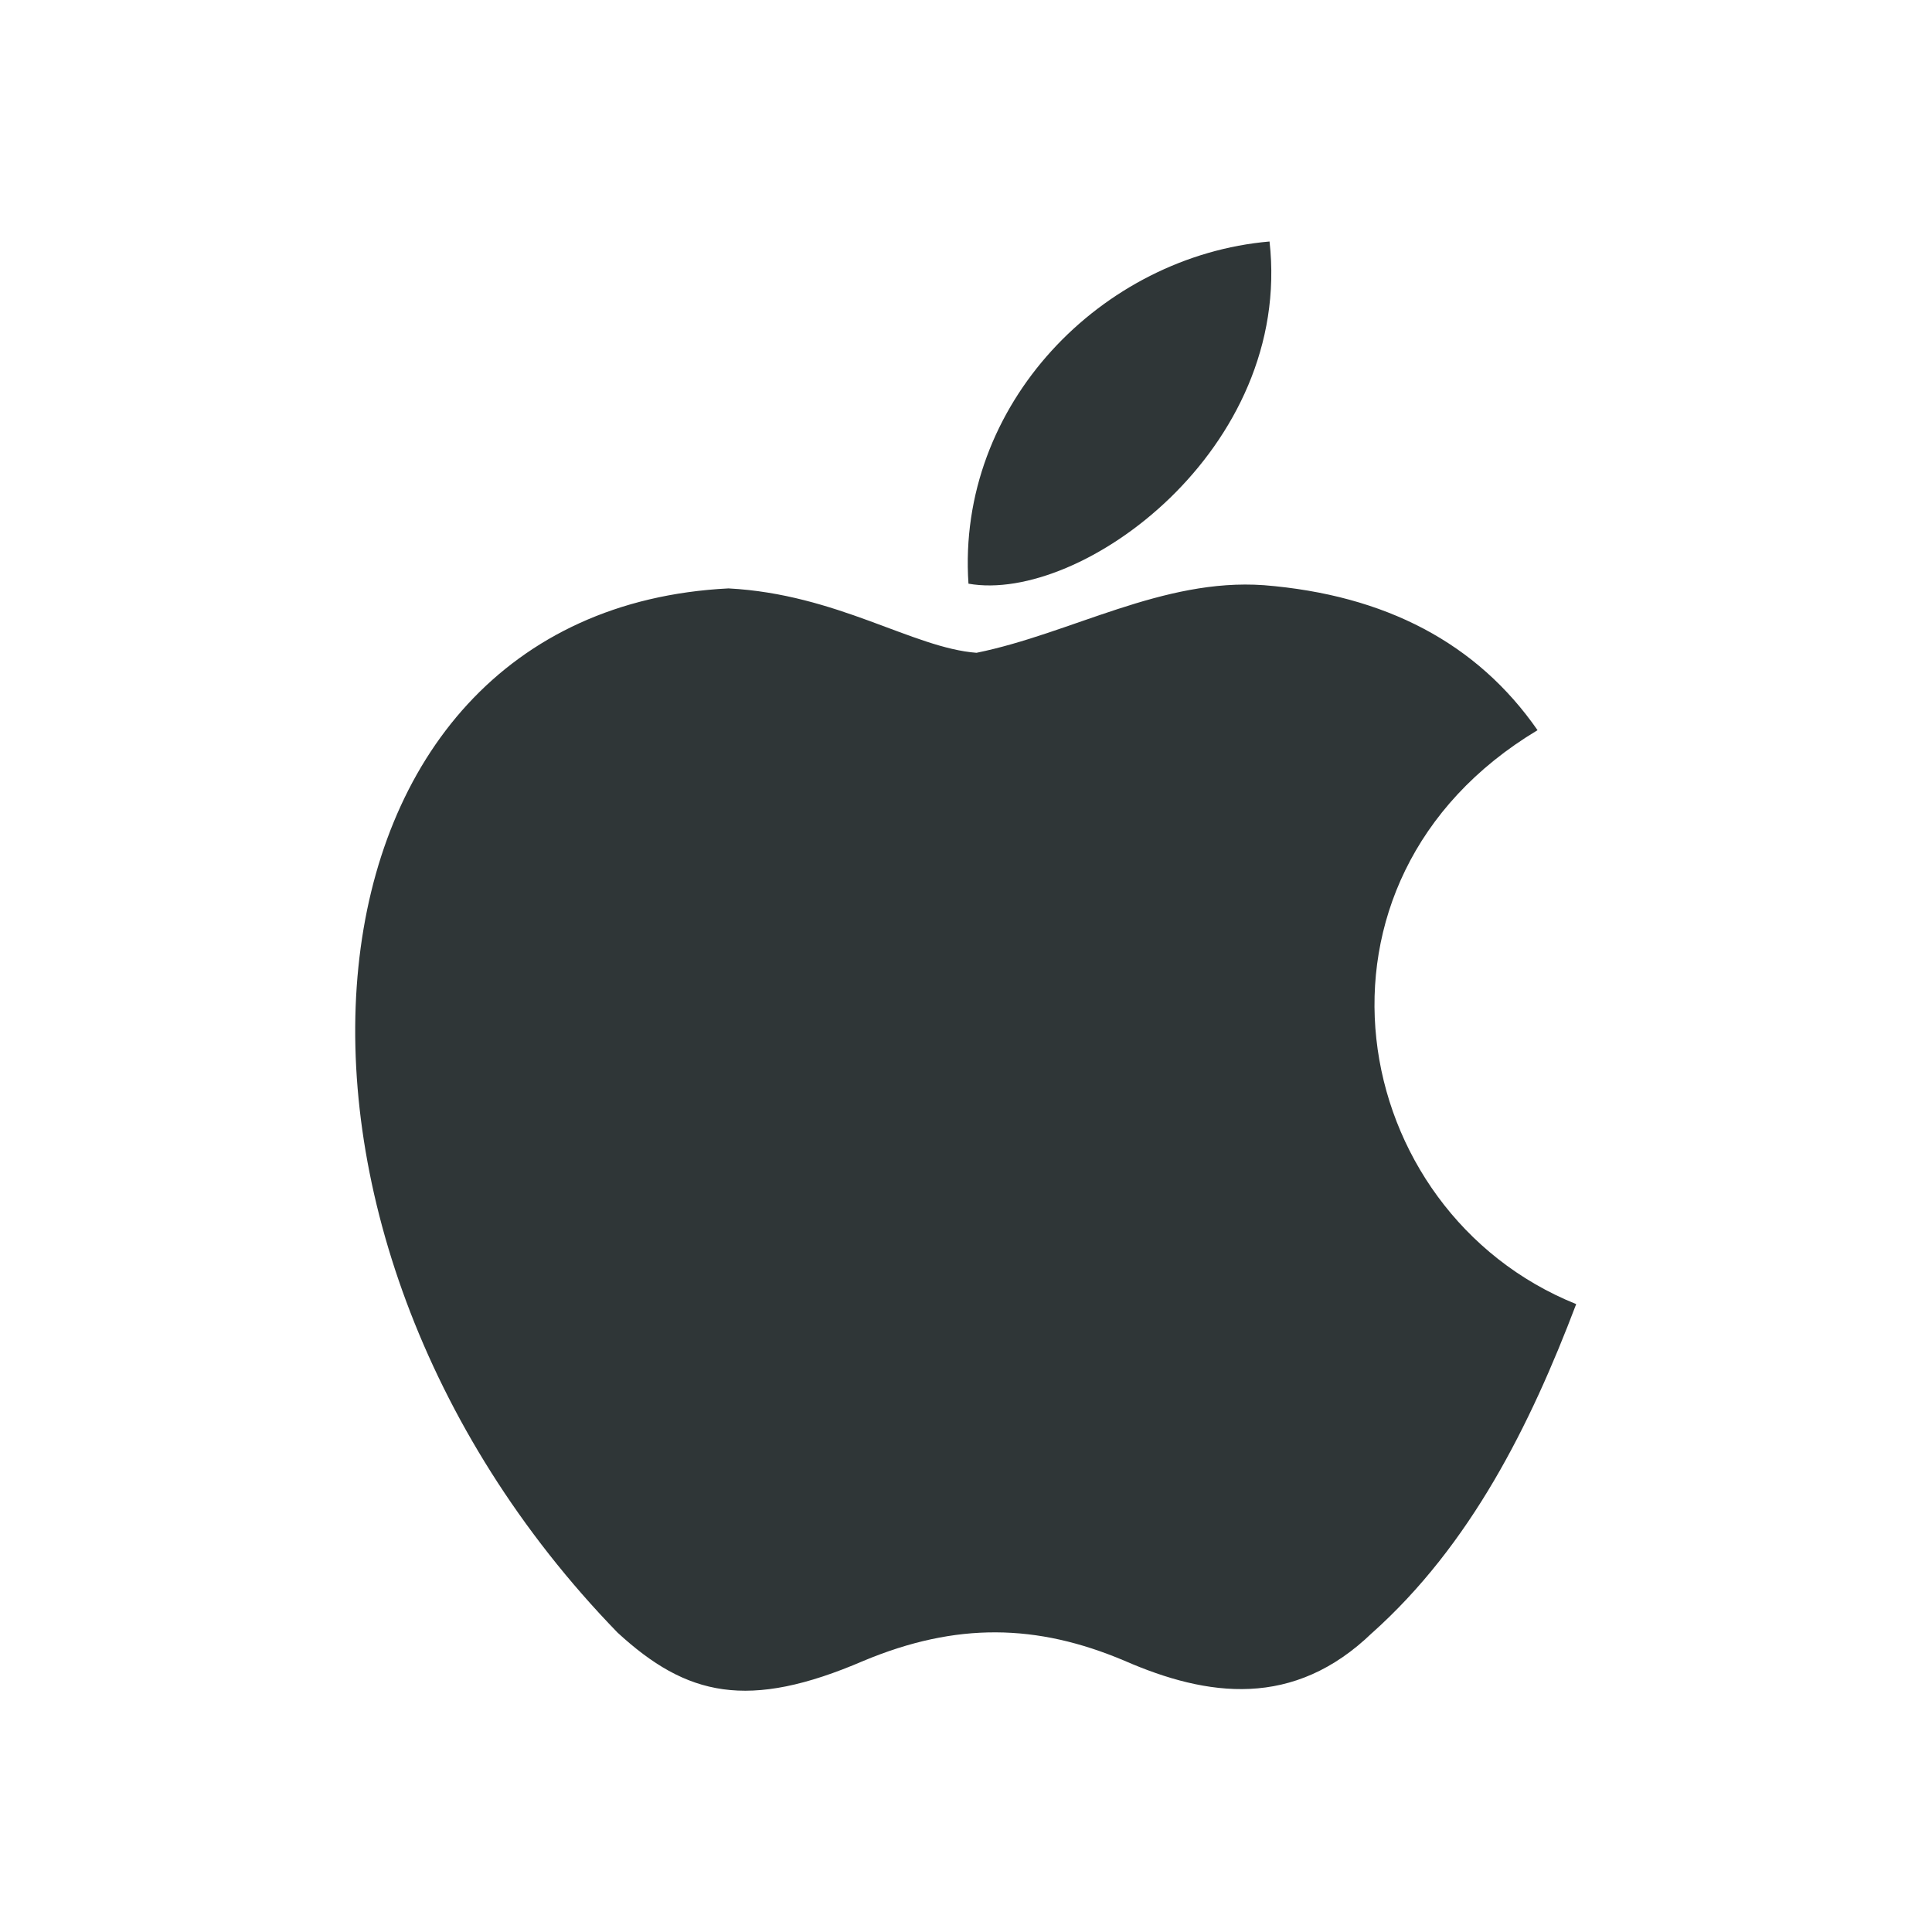 <svg width="18" height="18" viewBox="0 0 18 18" fill="none" xmlns="http://www.w3.org/2000/svg">
<path d="M12.787 15.21C12.053 15.922 11.25 15.81 10.477 15.473C9.66 15.127 8.91 15.113 8.047 15.473C6.968 15.938 6.397 15.803 5.753 15.21C2.092 11.438 2.632 5.692 6.787 5.482C7.8 5.535 8.505 6.037 9.098 6.082C9.982 5.902 10.83 5.385 11.775 5.452C12.908 5.543 13.762 5.992 14.325 6.803C11.985 8.205 12.54 11.287 14.685 12.15C14.258 13.275 13.703 14.393 12.78 15.217L12.787 15.21ZM9.023 5.438C8.91 3.765 10.268 2.385 11.828 2.25C12.045 4.185 10.072 5.625 9.023 5.438Z" fill="#2F3637"/>
</svg>
